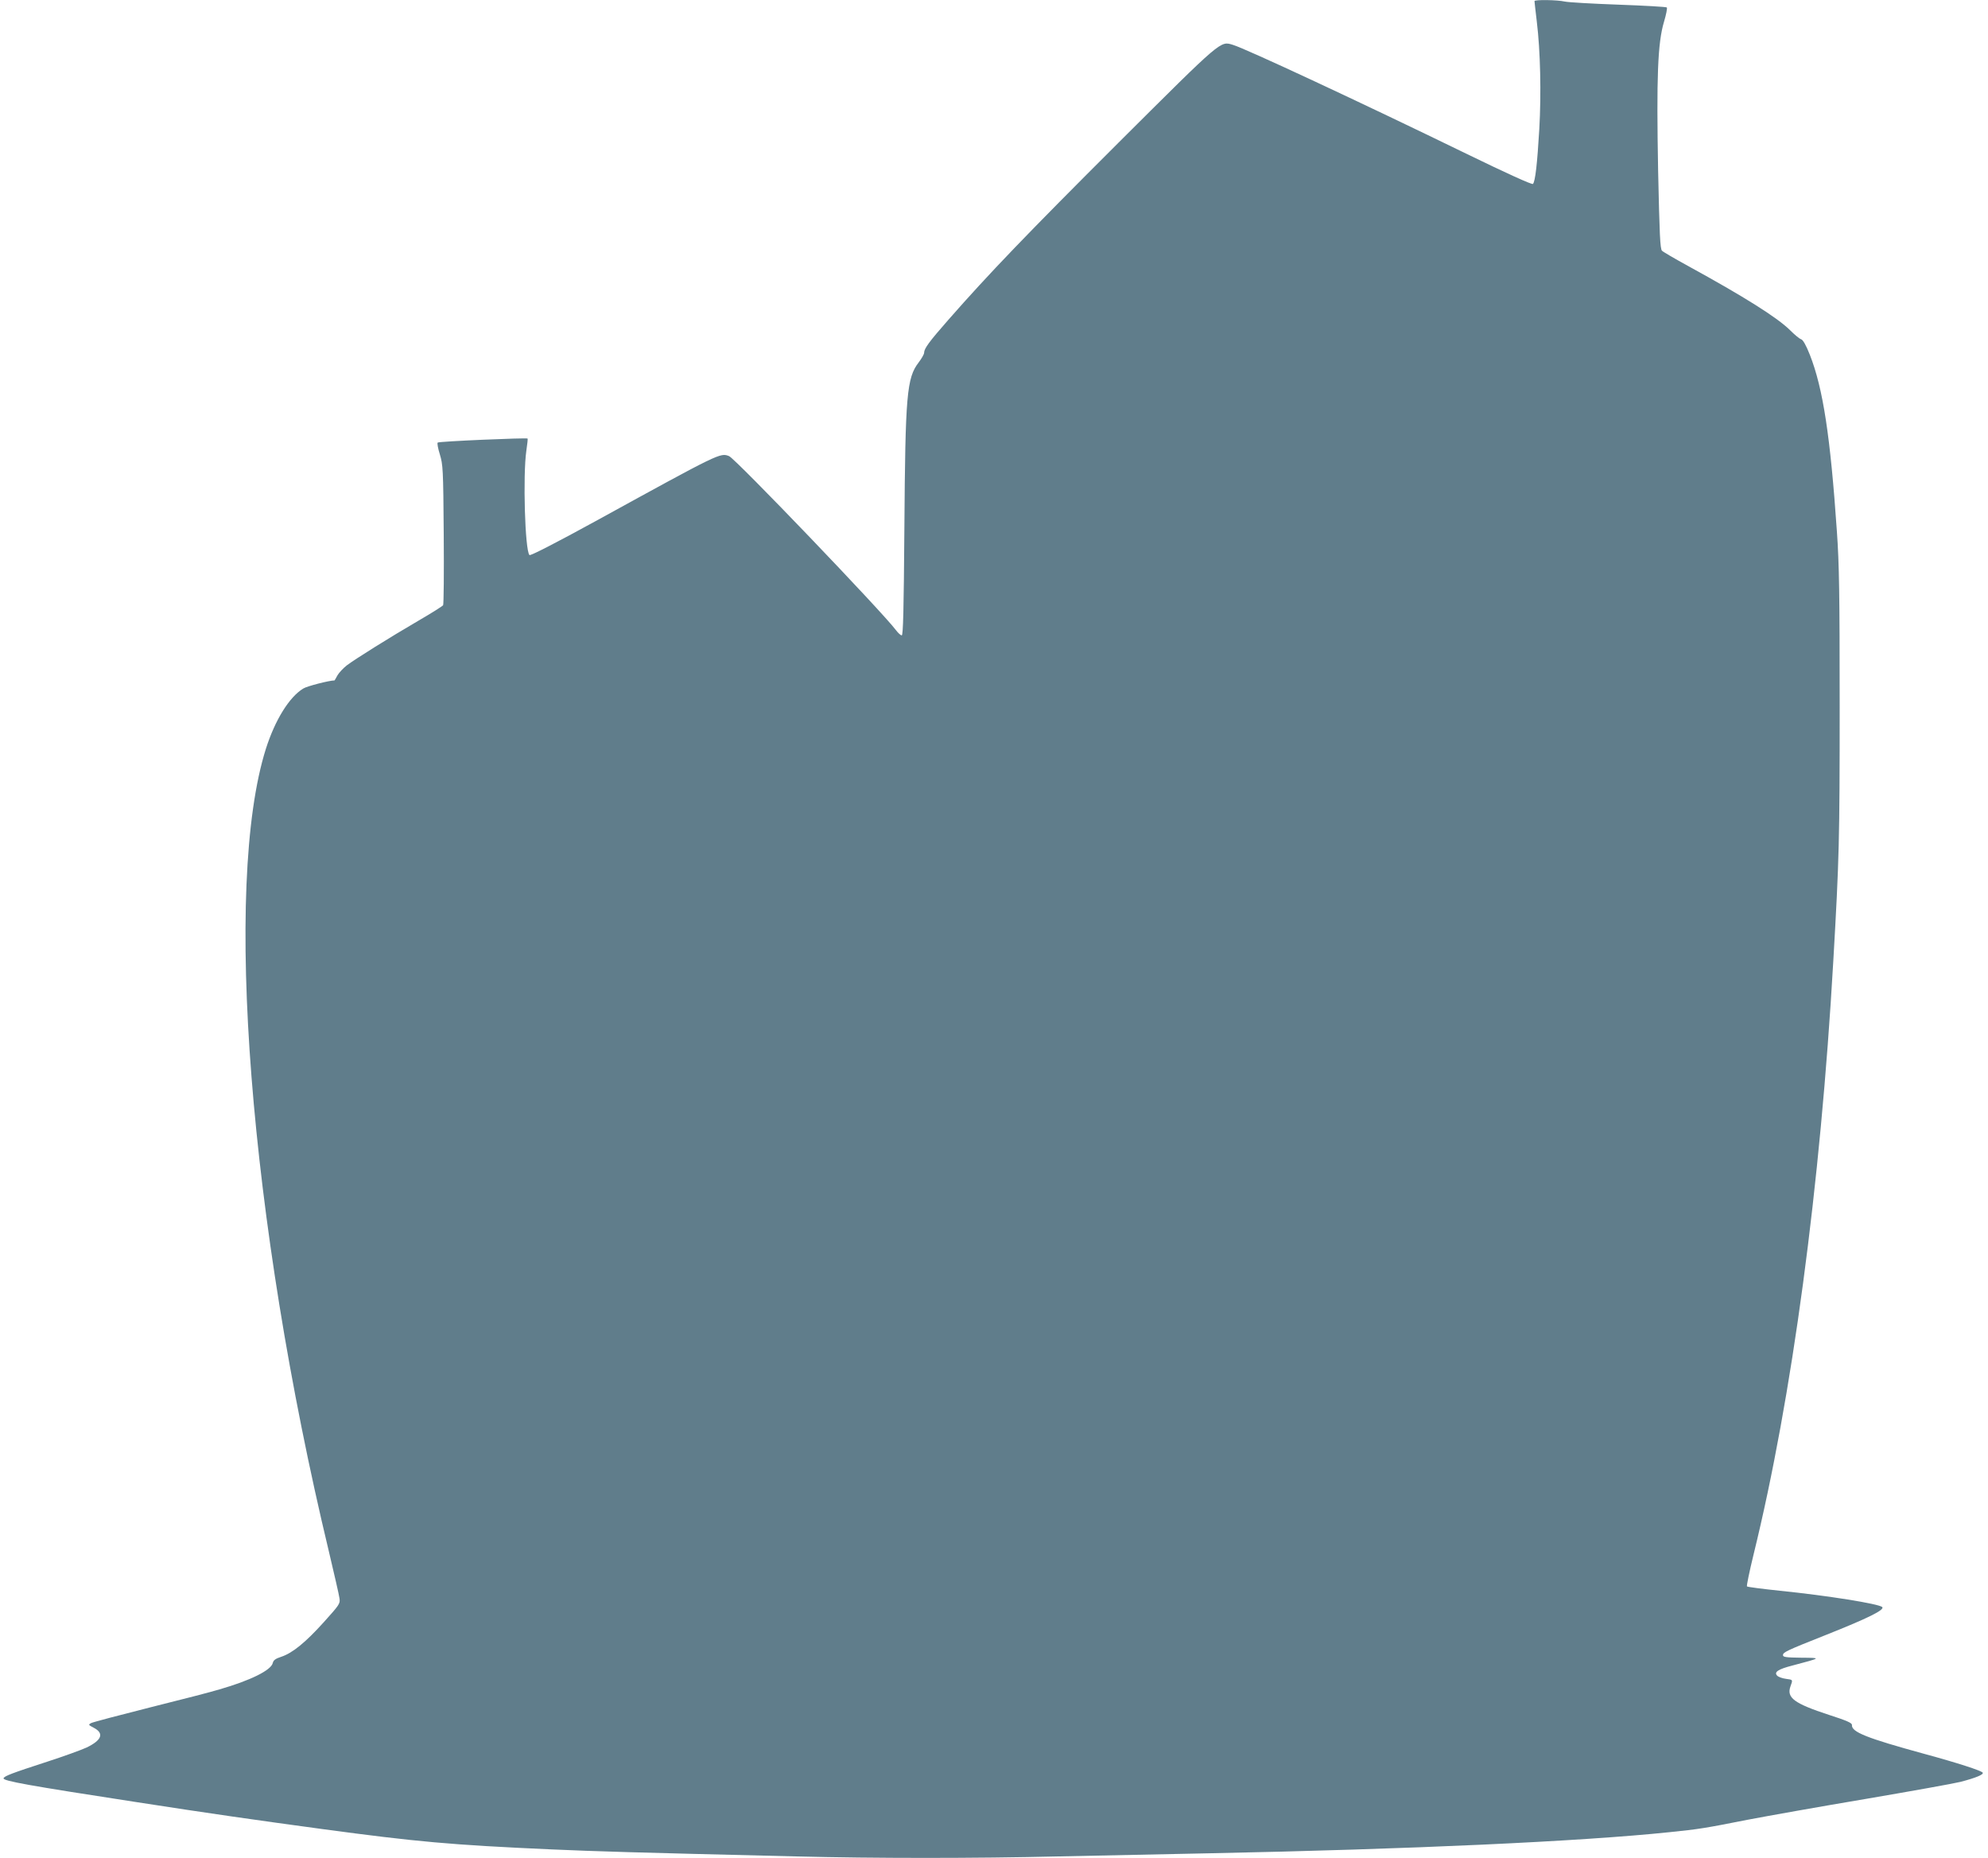 <?xml version="1.0" standalone="no"?>
<!DOCTYPE svg PUBLIC "-//W3C//DTD SVG 20010904//EN"
 "http://www.w3.org/TR/2001/REC-SVG-20010904/DTD/svg10.dtd">
<svg version="1.0" xmlns="http://www.w3.org/2000/svg"
 width="1280pt" height="1196pt" viewBox="0 0 1280 1196"
 preserveAspectRatio="xMidYMid meet">
<g transform="translate(0,1196) scale(0.1,-0.1)"
fill="#607d8b" stroke="none">
<path d="M9880 11953 c0 -5 7 -64 15 -133 23 -189 29 -461 16 -690 -13 -222
-26 -339 -41 -354 -6 -6 -171 69 -432 196 -676 329 -1418 675 -1499 699 -83
25 -64 41 -736 -628 -590 -589 -833 -841 -1098 -1143 -123 -140 -155 -184
-155 -211 0 -9 -16 -37 -35 -62 -77 -100 -86 -209 -92 -1064 -4 -532 -8 -693
-17 -693 -7 0 -23 15 -36 32 -86 116 -1036 1107 -1076 1122 -57 22 -57 22
-847 -412 -270 -148 -432 -231 -438 -225 -29 29 -43 515 -20 672 6 41 10 76 8
78 -7 6 -572 -18 -579 -26 -4 -4 2 -38 14 -76 20 -66 22 -93 25 -515 2 -245 0
-450 -4 -456 -4 -6 -75 -51 -158 -99 -187 -109 -406 -246 -462 -288 -23 -18
-50 -47 -60 -64 -10 -18 -18 -33 -19 -33 -33 0 -178 -37 -201 -52 -91 -55
-182 -203 -241 -388 -276 -873 -106 -3038 405 -5165 35 -148 67 -286 69 -305
5 -33 -2 -42 -101 -152 -119 -132 -202 -199 -274 -223 -37 -12 -51 -22 -55
-41 -12 -46 -142 -111 -343 -169 -48 -15 -250 -67 -447 -116 -198 -50 -369
-95 -380 -101 -18 -10 -17 -12 16 -29 70 -36 55 -80 -44 -128 -35 -16 -148
-57 -253 -91 -228 -74 -278 -93 -282 -107 -6 -17 163 -47 852 -153 484 -75
772 -116 1200 -174 608 -82 827 -102 1476 -131 301 -13 491 -19 1569 -45 514
-13 1156 -13 1700 0 234 5 668 14 965 20 1288 26 2392 76 2965 136 188 19 230
26 503 80 126 24 468 85 760 134 293 50 567 99 611 110 99 26 149 47 142 59
-9 13 -159 62 -376 121 -373 102 -470 141 -466 186 1 13 -33 28 -148 65 -223
73 -274 110 -248 183 16 44 17 43 -29 49 -23 3 -48 12 -56 20 -23 23 5 42 99
66 189 50 187 49 56 50 -97 1 -118 4 -118 16 0 19 18 28 275 130 272 108 381
162 364 180 -22 21 -353 74 -659 105 -113 12 -208 24 -212 28 -3 4 16 97 43
207 247 1005 430 2368 513 3820 38 658 41 780 41 1640 0 722 -3 913 -18 1125
-42 611 -89 920 -174 1136 -25 63 -44 96 -56 100 -11 3 -43 30 -72 59 -82 81
-293 214 -660 415 -82 45 -156 88 -164 96 -12 11 -16 103 -25 516 -11 599 -3
822 38 958 14 47 22 88 18 92 -4 4 -145 12 -312 18 -168 6 -323 15 -345 20
-47 11 -195 13 -195 3z"/>
</g>
</svg>
